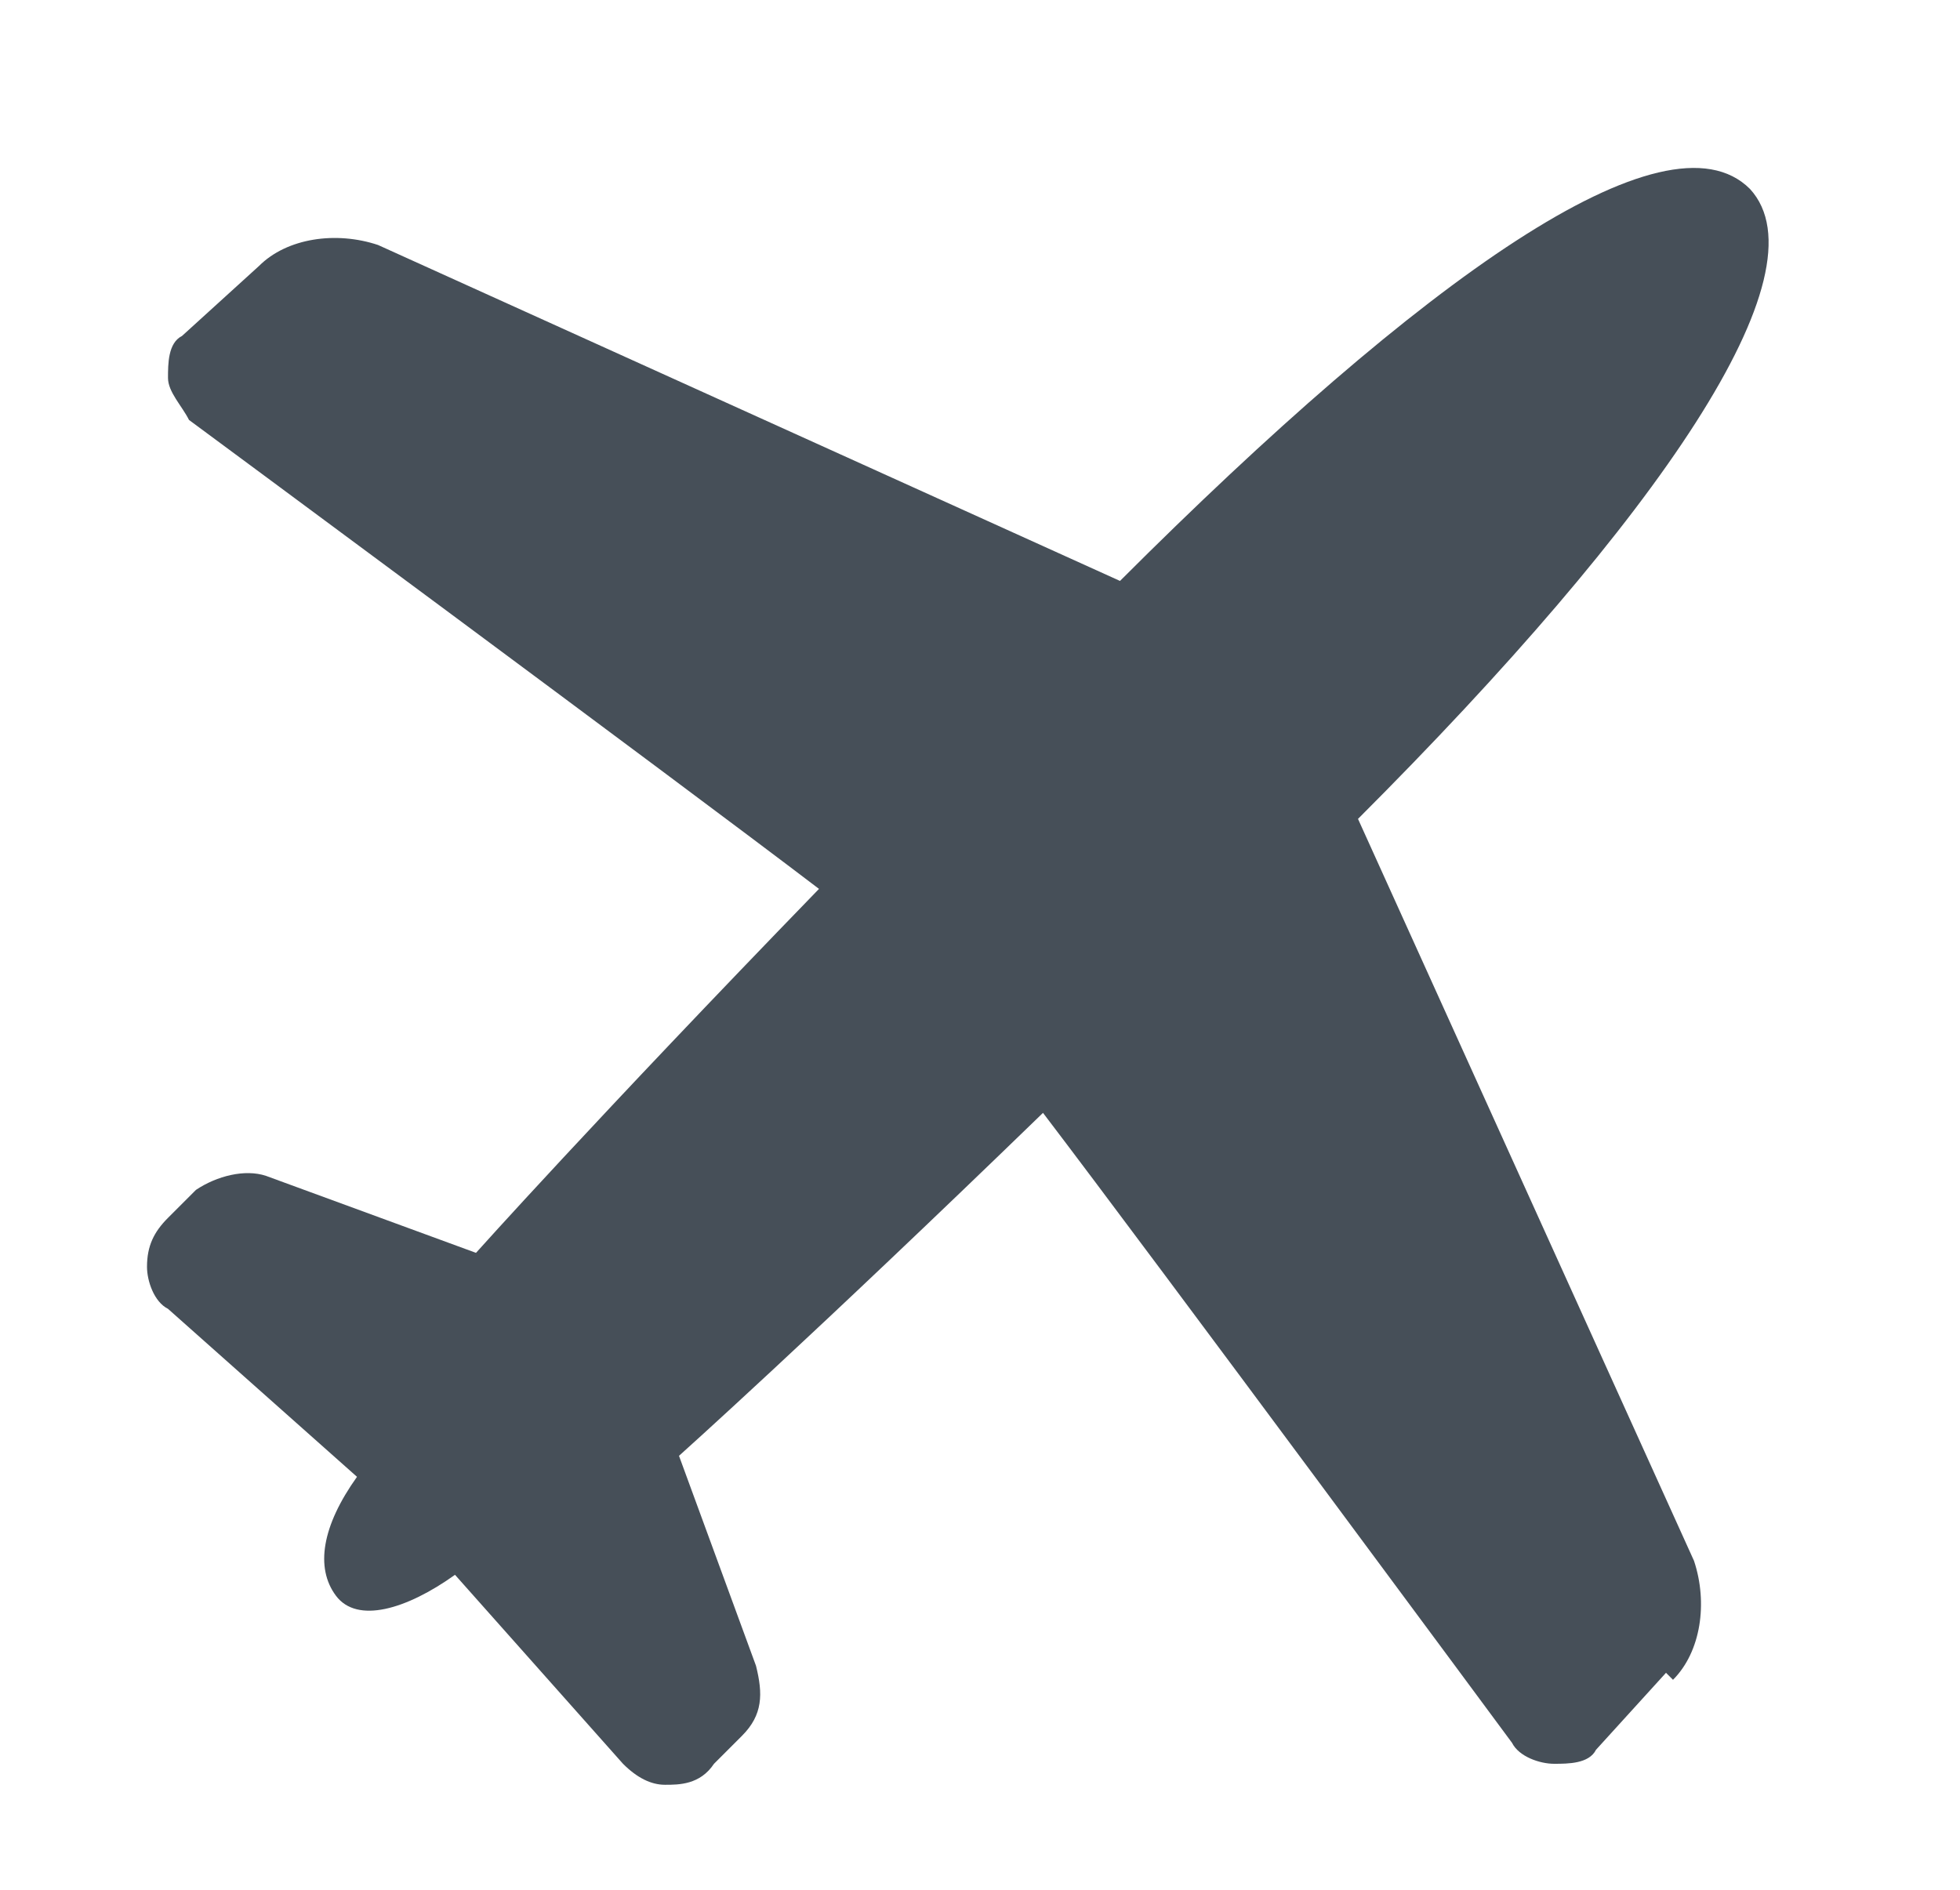 <?xml version="1.0" encoding="UTF-8"?>
<svg id="_レイヤー_1" data-name="レイヤー_1" xmlns="http://www.w3.org/2000/svg" width="28" height="27" version="1.1" viewBox="0 0 28 27">
  <!-- Generator: Adobe Illustrator 29.2.1, SVG Export Plug-In . SVG Version: 2.1.0 Build 116)  -->
  <defs>
    <style>
      .st0 {
        fill: #464f58;
      }
    </style>
  </defs>
  <path class="st0" d="M23.9,24c.4-.4.5-1.1.3-1.7l-4.8-10.6c4.3-4.3,6.7-7.8,5.6-9-1.2-1.2-4.7,1.3-9,5.6L5.4,3.5c-.6-.2-1.3-.1-1.7.3l-1.1,1c-.2.1-.2.4-.2.6,0,.2.2.4.3.6,0,0,6.9,5.1,9,6.7-3.2,3.3-4.9,5.2-4.9,5.2l-3-1.1c-.3-.1-.7,0-1,.2l-.4.4c-.2.2-.3.4-.3.7,0,.2.1.5.3.6l2.7,2.4c-.5.7-.6,1.3-.3,1.7s1,.2,1.7-.3l2.4,2.7c.2.2.4.3.6.3.2,0,.5,0,.7-.3l.4-.4c.3-.3.3-.6.2-1l-1.1-3s1.9-1.7,5.2-4.9c1.6,2.1,6.7,9,6.7,9,.1.2.4.3.6.3.2,0,.5,0,.6-.2l1-1.1Z"/>
</svg>